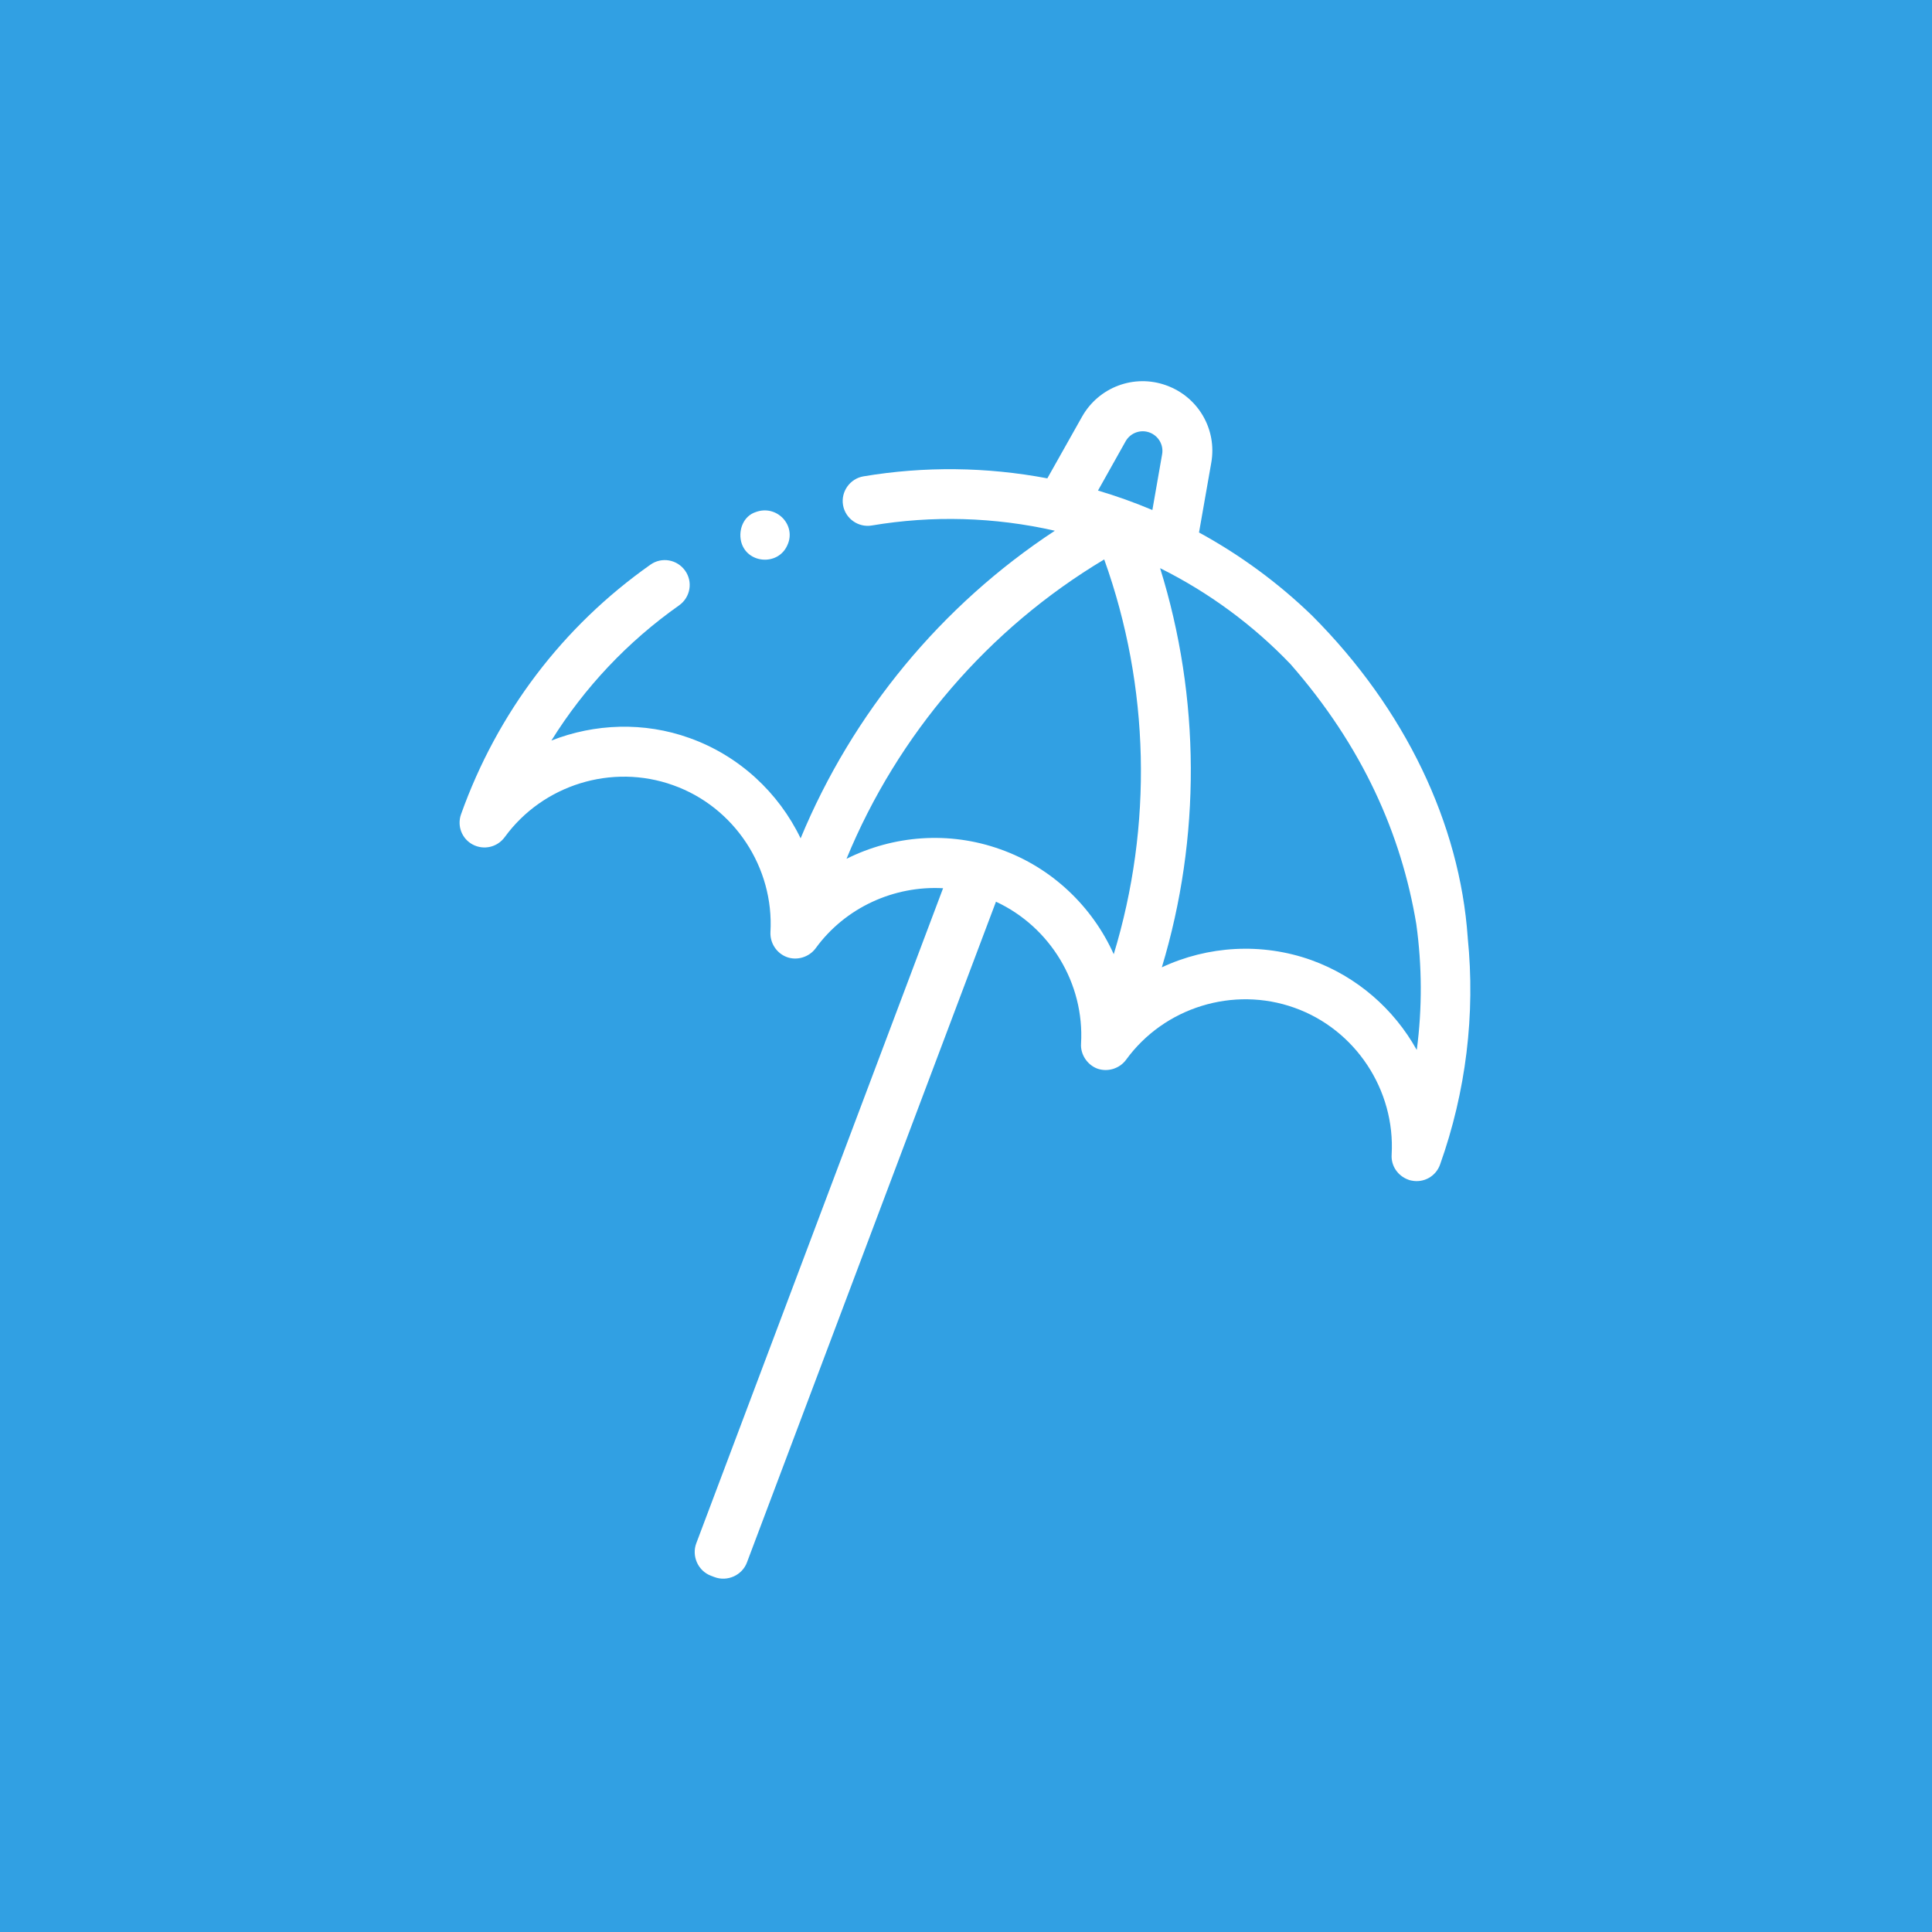 <?xml version="1.0" encoding="UTF-8"?><svg id="uuid-d6b023c3-650b-4d92-9a2f-b96278cc2340" xmlns="http://www.w3.org/2000/svg" viewBox="0 0 146 146"><g id="uuid-3be67271-5d6f-4ea3-9335-3fd6a1cec1f1"><rect id="uuid-ab60b5f9-5851-43fc-ab37-313963a33e98" width="146" height="146" style="fill:#31a0e3;"/></g><path d="M59.5,41.2c.7-1.5-.8-3.1-2.4-2.5-.9.3-1.3,1.3-1.1,2.2.4,1.7,2.8,1.9,3.5.3h0Z" style="fill:#fff;"/><path d="M110.913,70.819c-.603-8.559-4.713-17.231-11.745-24.282-2.545-2.47-5.448-4.6-8.559-6.297l.924-5.26c.452-2.526-.98-4.996-3.412-5.863-2.413-.867-5.09.132-6.353,2.375l-2.621,4.657c-4.581-.867-9.294-.924-13.894-.151-1.018.17-1.716,1.15-1.546,2.168s1.15,1.716,2.168,1.546c4.581-.773,9.294-.641,13.838.396-8.578,5.637-15.29,13.781-19.211,23.245-1.659-3.45-4.638-6.24-8.389-7.579-3.45-1.244-7.183-1.093-10.444.189,2.489-3.997,5.75-7.466,9.653-10.218.848-.603,1.056-1.772.452-2.621-.603-.848-1.772-1.056-2.621-.452-6.636,4.675-11.576,11.199-14.309,18.853-.32.886.057,1.866.886,2.3.83.434,1.848.207,2.413-.566,2.884-3.959,8.107-5.58,12.726-3.921,4.619,1.64,7.635,6.221,7.353,11.104-.038.83.471,1.602,1.244,1.885s1.678,0,2.168-.66c2.243-3.092,5.939-4.751,9.634-4.544l-18.645,49.488c-.377.98.132,2.112,1.112,2.47l.245.094c.98.377,2.112-.132,2.47-1.112l18.815-49.922c4.091,1.904,6.693,6.165,6.429,10.727-.057.811.471,1.602,1.225,1.885.792.283,1.697,0,2.187-.679,2.884-3.959,8.107-5.562,12.707-3.921,4.619,1.64,7.635,6.221,7.353,11.104-.057.848.471,1.602,1.244,1.885.075.038.17.057.264.075.924.189,1.829-.32,2.149-1.207,1.961-5.505,2.677-11.368,2.093-17.137v-.057ZM84.161,72.101c-1.621-3.601-4.675-6.542-8.559-7.918h0c-3.884-1.395-8.088-1.056-11.632.716,3.865-9.389,10.708-17.382,19.475-22.623,3.45,9.615,3.676,20.135.716,29.844v-.019ZM82.974,37.072l2.093-3.733c.358-.622,1.112-.905,1.791-.66s1.093.943.961,1.659l-.735,4.204c-1.339-.566-2.715-1.056-4.11-1.471h0ZM107.049,79.321c-1.716-3.073-4.506-5.524-7.956-6.768-3.752-1.339-7.824-1.075-11.293.547,2.96-9.803,2.922-20.361-.132-30.164,3.676,1.829,7.032,4.298,9.86,7.258,5.43,6.203,8.371,12.839,9.502,19.645.434,3.148.452,6.335.038,9.483h-.019Z" style="fill:#fff;"/></svg>